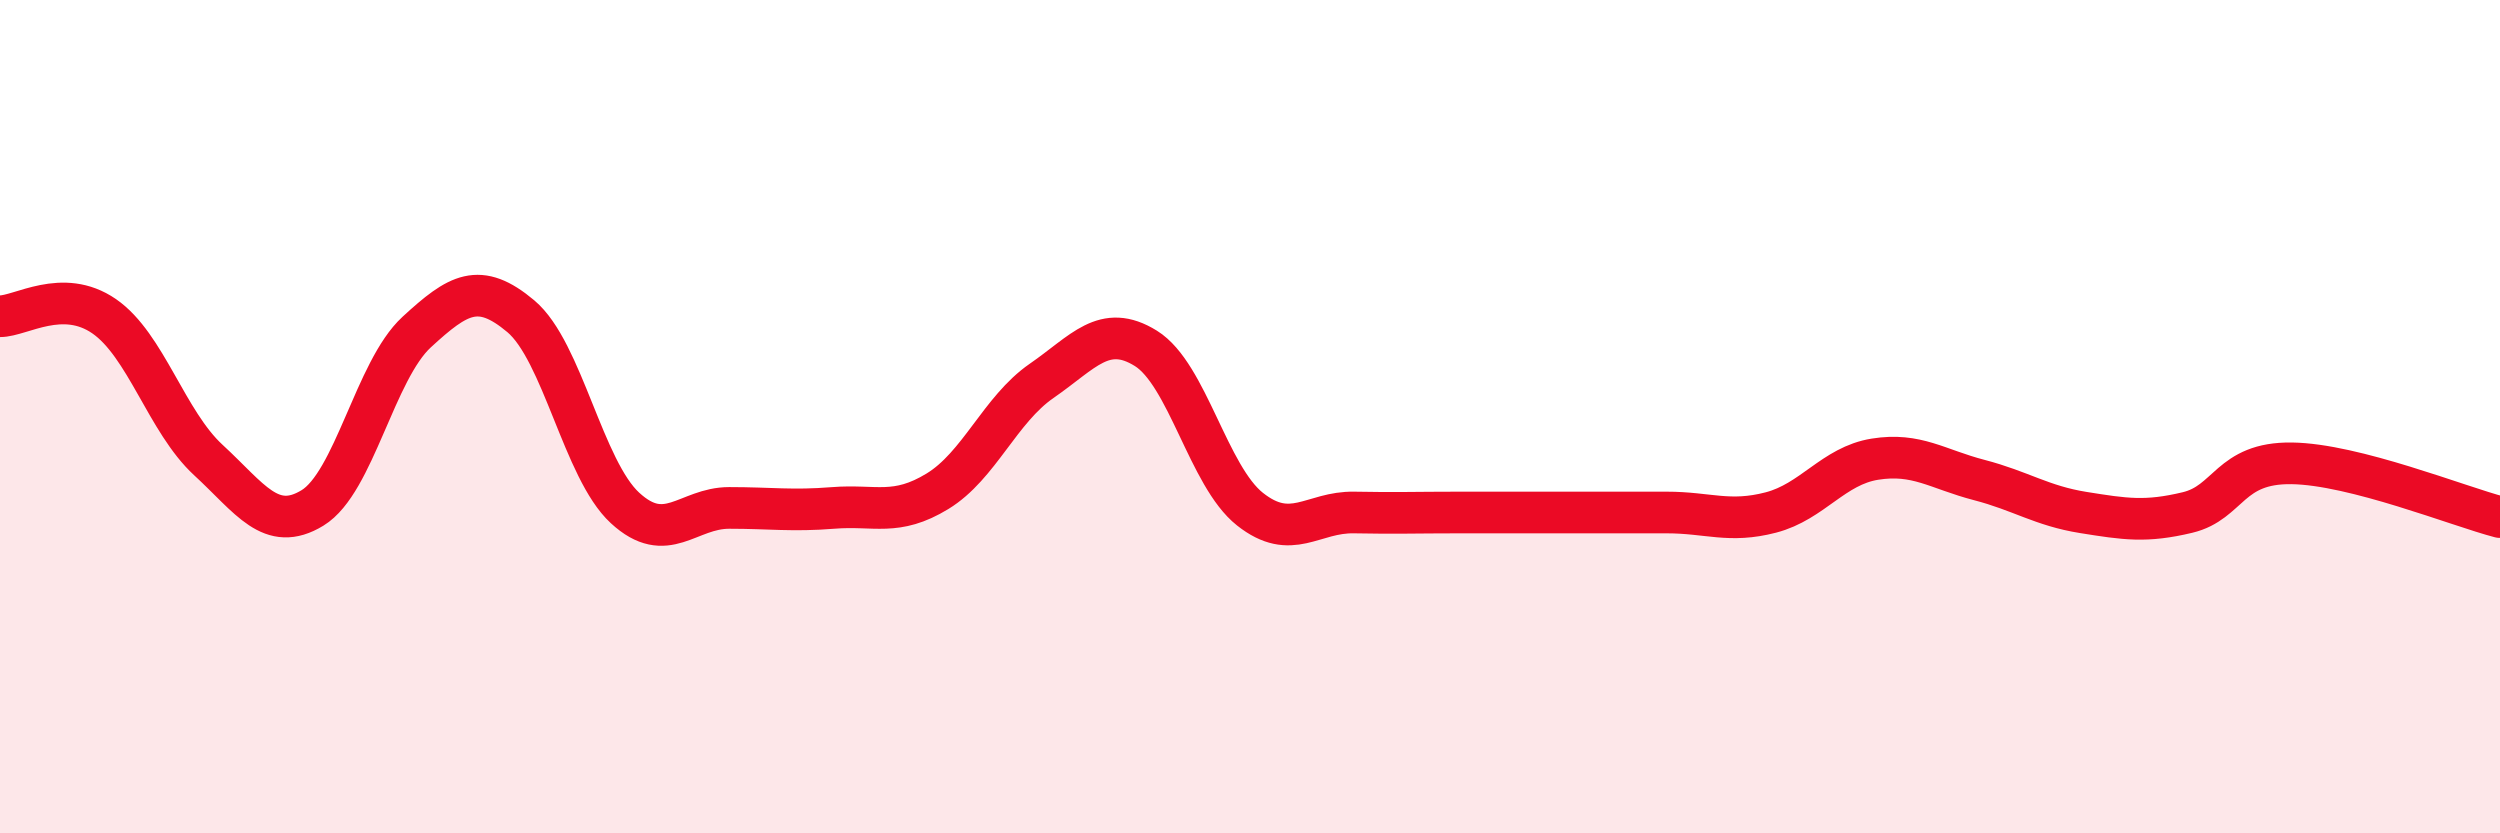 
    <svg width="60" height="20" viewBox="0 0 60 20" xmlns="http://www.w3.org/2000/svg">
      <path
        d="M 0,7.59 C 0.5,7.59 1.5,6.9 2.5,7.59 C 3.5,8.28 4,10.12 5,11.04 C 6,11.96 6.5,12.8 7.5,12.19 C 8.5,11.58 9,8.89 10,7.97 C 11,7.05 11.5,6.75 12.5,7.59 C 13.5,8.43 14,11.27 15,12.19 C 16,13.11 16.5,12.19 17.5,12.19 C 18.5,12.19 19,12.27 20,12.19 C 21,12.11 21.5,12.4 22.5,11.79 C 23.5,11.18 24,9.83 25,9.14 C 26,8.45 26.5,7.74 27.5,8.36 C 28.5,8.98 29,11.43 30,12.22 C 31,13.01 31.5,12.28 32.5,12.3 C 33.5,12.32 34,12.3 35,12.3 C 36,12.3 36.5,12.3 37.5,12.3 C 38.5,12.3 39,12.3 40,12.3 C 41,12.3 41.5,12.56 42.5,12.3 C 43.5,12.04 44,11.18 45,11.02 C 46,10.86 46.5,11.26 47.5,11.52 C 48.5,11.78 49,12.14 50,12.3 C 51,12.46 51.5,12.54 52.5,12.3 C 53.5,12.06 53.5,11.1 55,11.12 C 56.5,11.14 59,12.15 60,12.41L60 20L0 20Z"
        fill="#EB0A25"
        opacity="0.1"
        stroke-linecap="round"
        stroke-linejoin="round"
      />
      <path
        d="M 0,7.59 C 0.5,7.59 1.5,6.9 2.5,7.59 C 3.5,8.28 4,10.12 5,11.04 C 6,11.96 6.5,12.8 7.5,12.19 C 8.5,11.58 9,8.89 10,7.97 C 11,7.05 11.5,6.75 12.5,7.59 C 13.5,8.43 14,11.27 15,12.19 C 16,13.11 16.5,12.19 17.5,12.19 C 18.5,12.19 19,12.27 20,12.19 C 21,12.11 21.5,12.4 22.5,11.79 C 23.5,11.18 24,9.83 25,9.14 C 26,8.45 26.5,7.74 27.5,8.36 C 28.5,8.98 29,11.43 30,12.22 C 31,13.01 31.5,12.28 32.5,12.3 C 33.5,12.32 34,12.3 35,12.3 C 36,12.3 36.5,12.3 37.5,12.3 C 38.5,12.3 39,12.3 40,12.3 C 41,12.3 41.5,12.56 42.5,12.3 C 43.5,12.04 44,11.18 45,11.02 C 46,10.86 46.5,11.26 47.5,11.52 C 48.5,11.78 49,12.14 50,12.3 C 51,12.46 51.5,12.54 52.5,12.3 C 53.5,12.06 53.5,11.1 55,11.12 C 56.5,11.14 59,12.15 60,12.41"
        stroke="#EB0A25"
        stroke-width="1"
        fill="none"
        stroke-linecap="round"
        stroke-linejoin="round"
      />
    </svg>
  